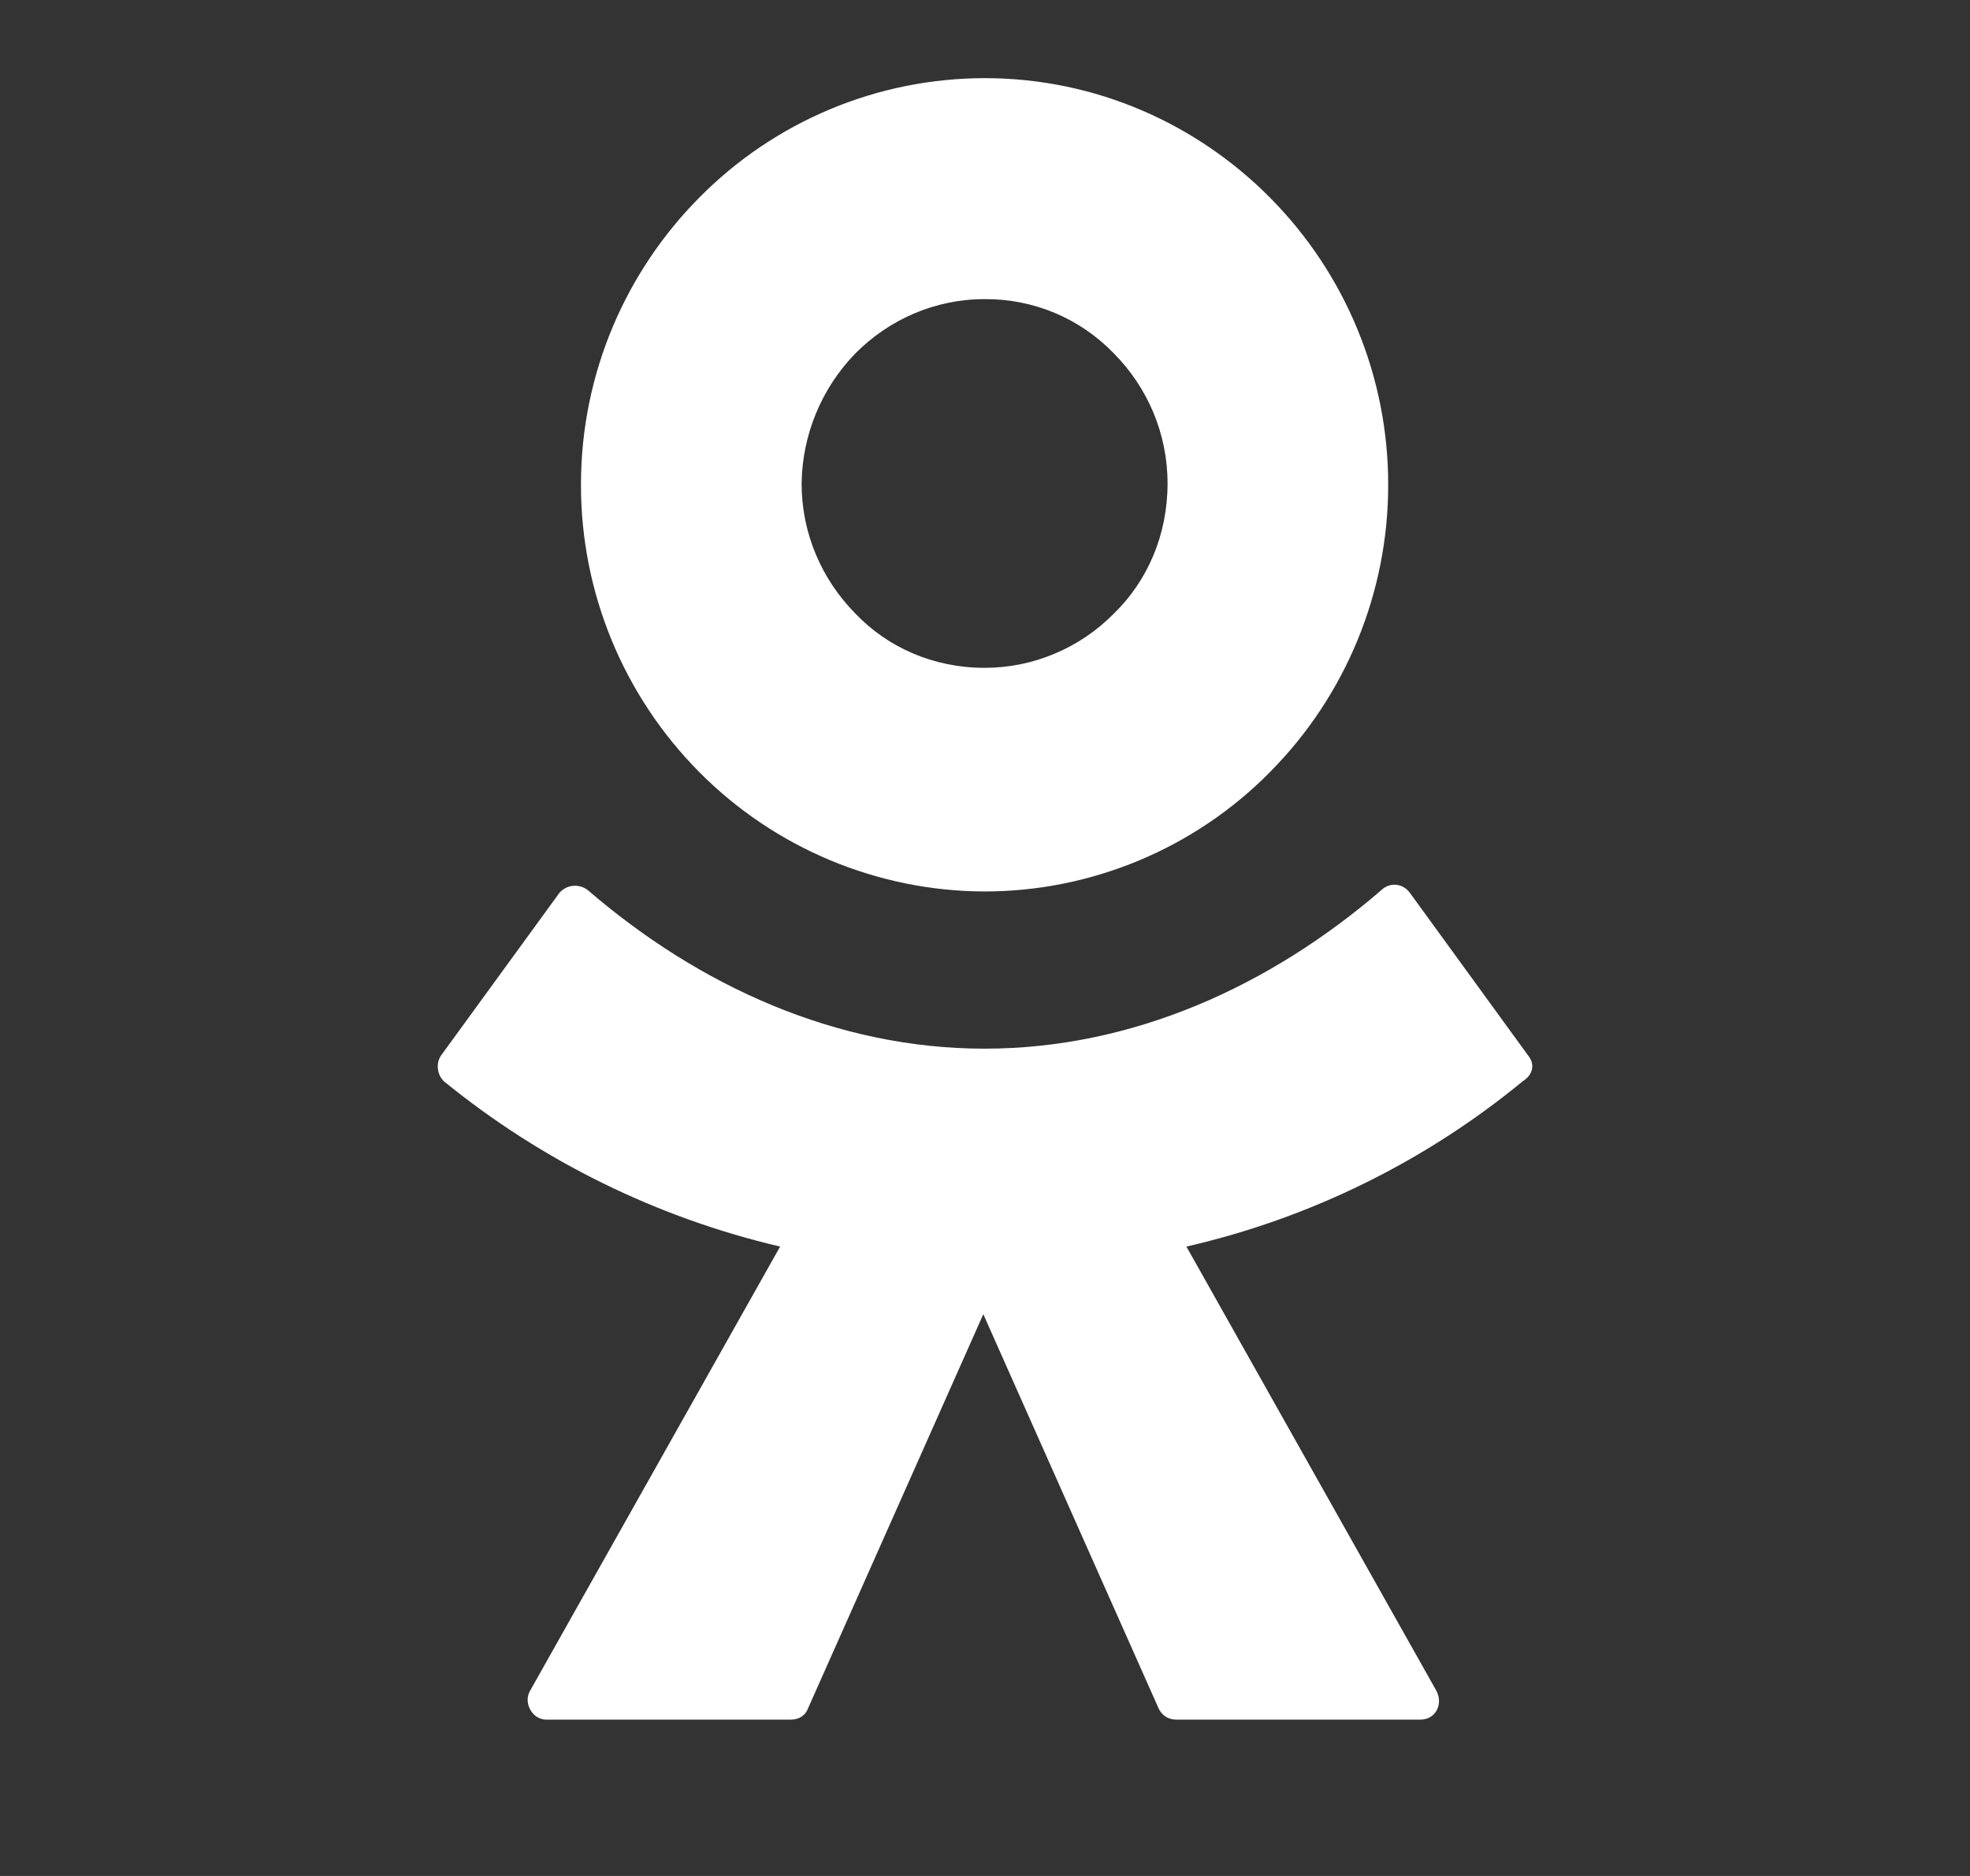 <svg width="21" height="20" viewBox="0 0 21 20" fill="none" xmlns="http://www.w3.org/2000/svg">
<rect x="0" y="0" width="21" height="20" fill="#333333" stroke="none"/>
<path fill-rule="evenodd" clip-rule="evenodd" d="M13.536 8.233C13.139 8.635 12.665 8.955 12.143 9.173C11.621 9.391 11.062 9.504 10.496 9.504C9.93 9.503 9.371 9.389 8.849 9.171C8.328 8.953 7.854 8.634 7.456 8.233C6.646 7.418 6.192 6.317 6.193 5.168C6.193 3.969 6.681 2.885 7.456 2.105C7.853 1.703 8.327 1.383 8.848 1.165C9.37 0.946 9.93 0.834 10.496 0.833C11.686 0.833 12.762 1.325 13.536 2.105C14.345 2.919 14.799 4.021 14.798 5.168C14.799 6.317 14.345 7.418 13.536 8.233ZM10.496 3.189C9.965 3.189 9.478 3.406 9.119 3.767C8.757 4.139 8.552 4.635 8.545 5.154C8.545 5.689 8.761 6.18 9.119 6.542C9.463 6.903 9.951 7.12 10.496 7.12C10.752 7.12 11.006 7.069 11.242 6.969C11.479 6.87 11.693 6.725 11.873 6.542C12.231 6.195 12.446 5.704 12.446 5.154C12.446 4.619 12.231 4.128 11.873 3.767C11.694 3.582 11.48 3.435 11.244 3.336C11.007 3.237 10.753 3.187 10.496 3.189Z" fill="white"/>
<path d="M15.028 9.517L16.289 11.252C16.362 11.339 16.348 11.454 16.233 11.527C15.19 12.385 13.963 12.988 12.647 13.29L15.314 18.03C15.386 18.174 15.3 18.333 15.143 18.333H12.533C12.492 18.332 12.453 18.32 12.419 18.297C12.386 18.273 12.361 18.241 12.346 18.203L10.482 14.011L8.618 18.203C8.588 18.29 8.518 18.333 8.431 18.333H5.821C5.678 18.333 5.577 18.16 5.648 18.03L8.316 13.29C7.002 12.982 5.776 12.379 4.731 11.527C4.695 11.491 4.673 11.444 4.668 11.394C4.662 11.344 4.674 11.294 4.702 11.252L5.964 9.518C6.001 9.476 6.053 9.449 6.109 9.444C6.165 9.439 6.221 9.455 6.265 9.489C7.456 10.515 8.918 11.18 10.496 11.18C12.073 11.18 13.536 10.515 14.727 9.488C14.747 9.468 14.772 9.453 14.799 9.443C14.827 9.434 14.855 9.43 14.884 9.433C14.913 9.436 14.941 9.445 14.965 9.46C14.99 9.474 15.011 9.494 15.028 9.518V9.517Z" fill="white"/>
</svg>
